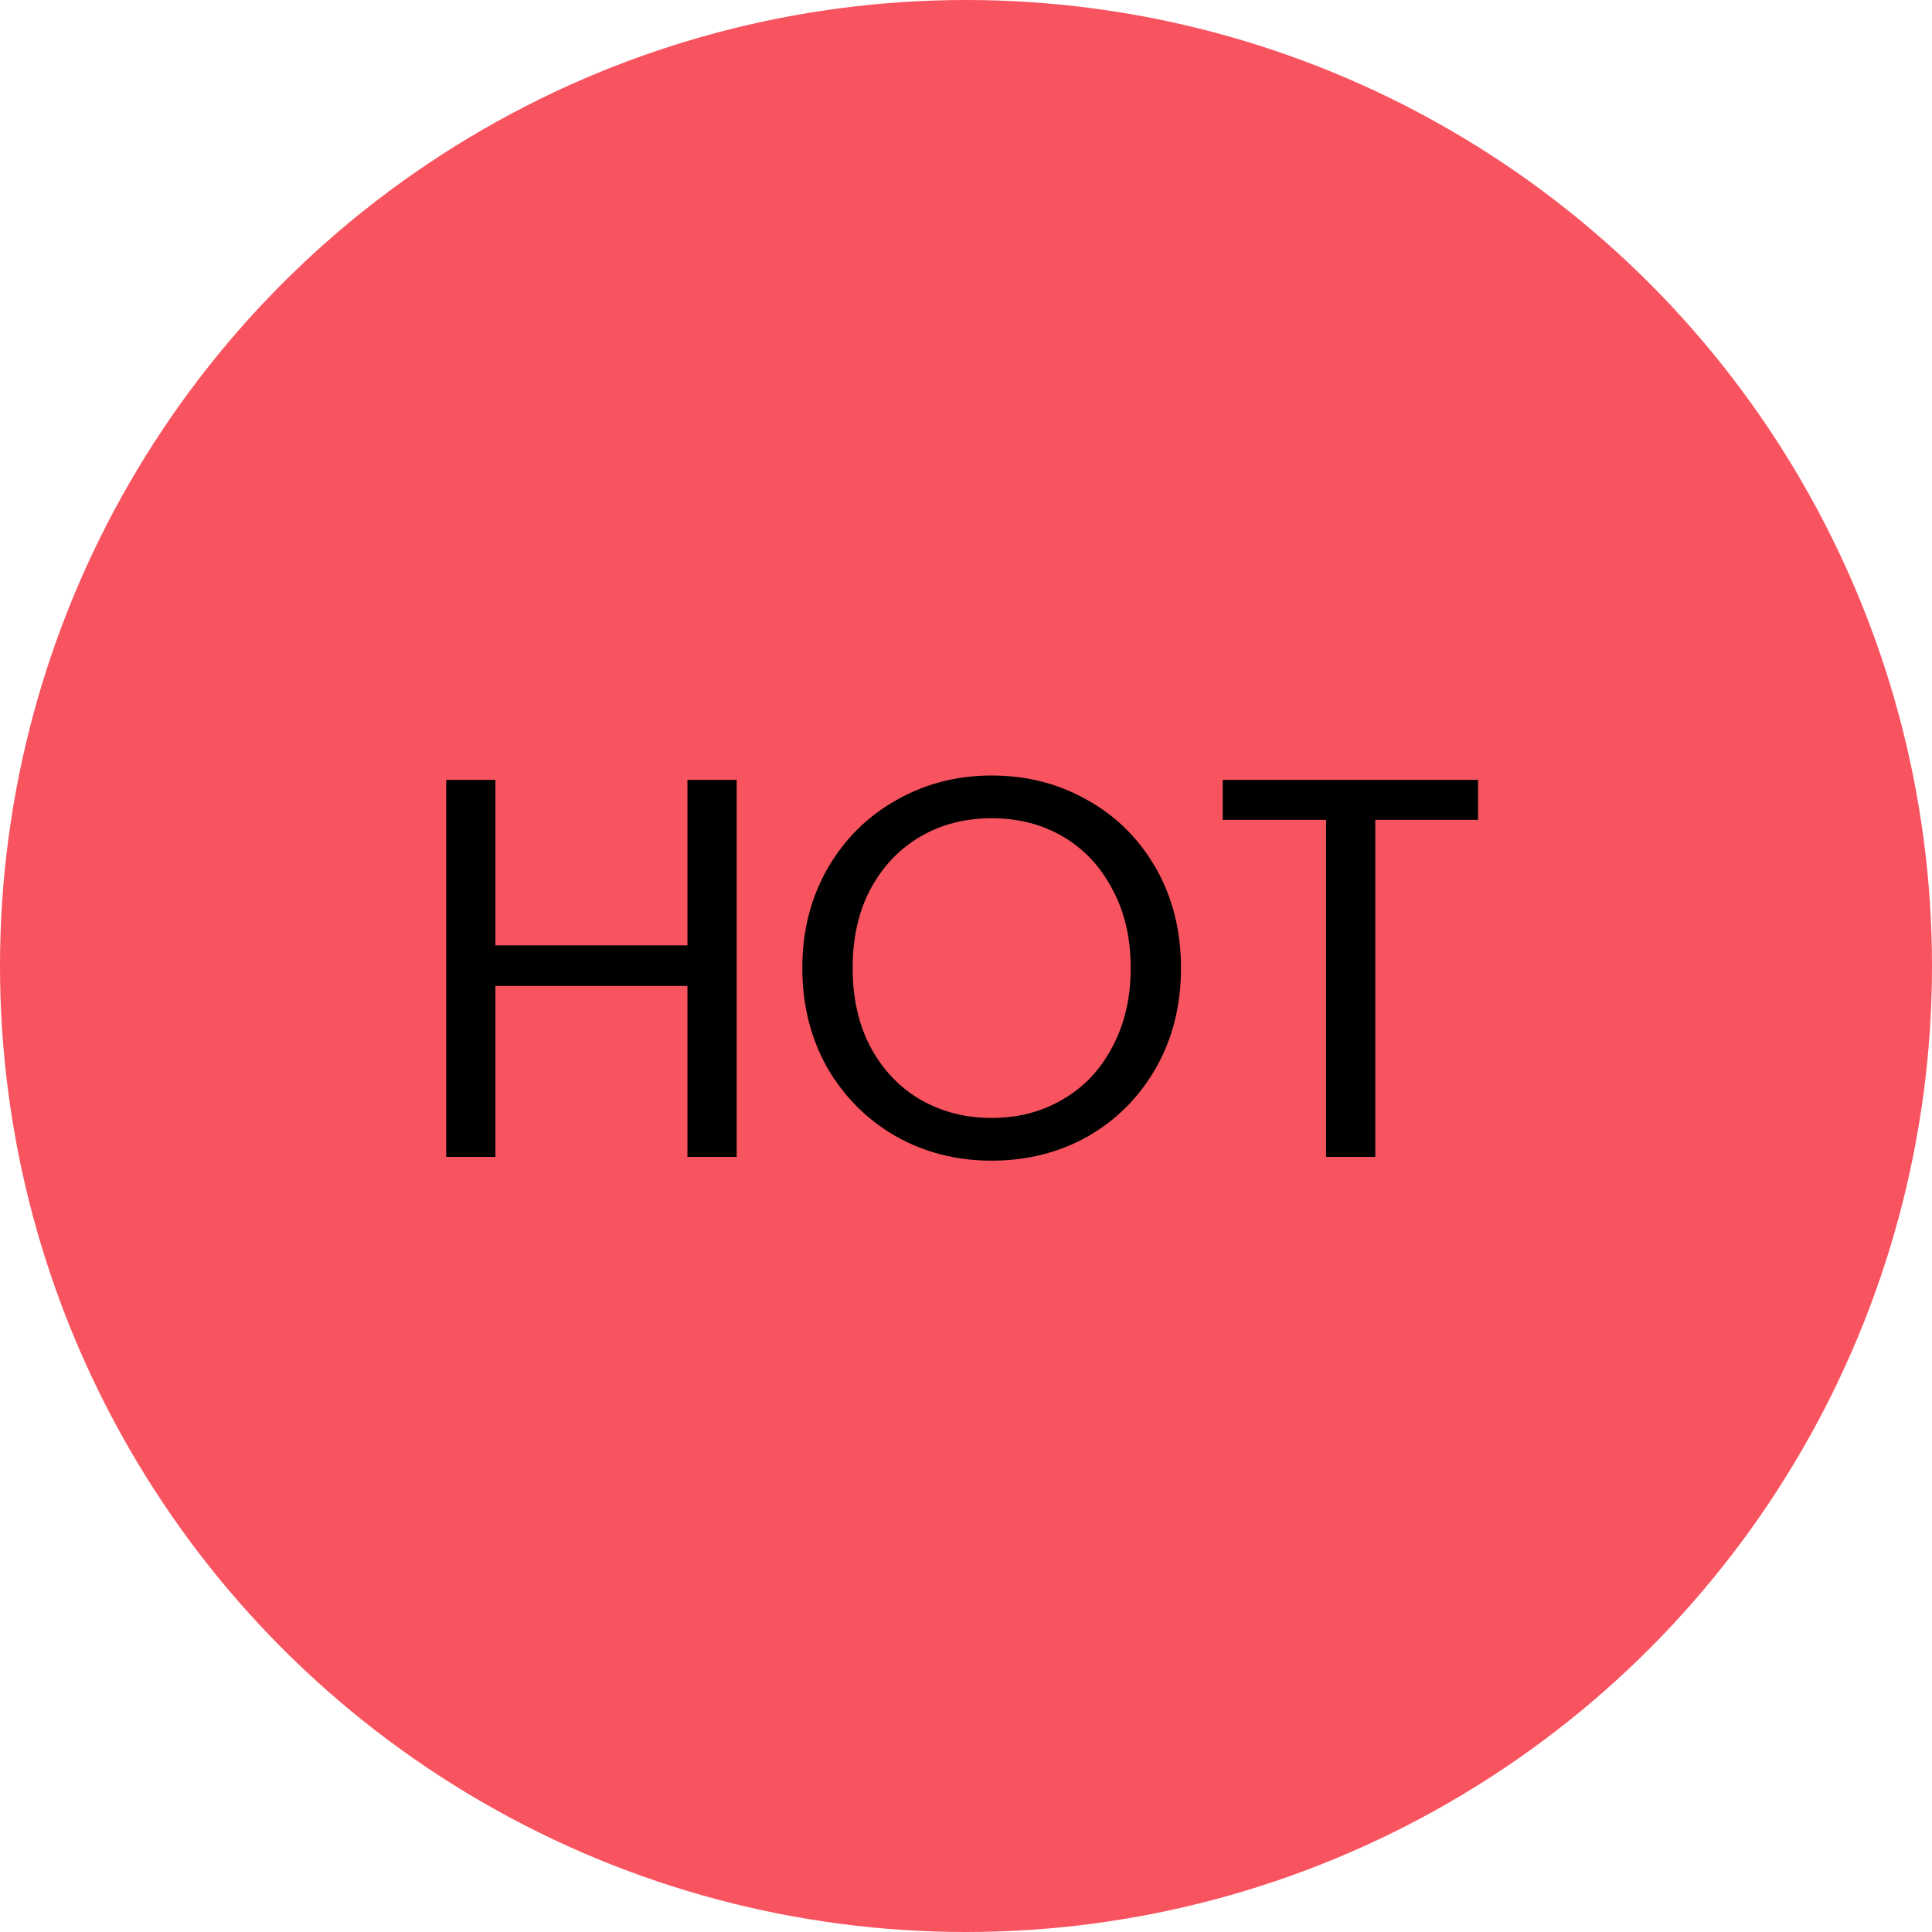 <svg width="50" height="50" viewBox="0 0 50 50" fill="none" xmlns="http://www.w3.org/2000/svg">
<circle cx="25" cy="25" r="25" fill="#F8545F"/>
<path d="M19.065 20.182L19.065 29.94L17.791 29.94L17.791 25.516L12.821 25.516L12.821 29.94L11.547 29.94L11.547 20.182L12.821 20.182L12.821 24.466L17.791 24.466L17.791 20.182L19.065 20.182ZM25.664 30.038C24.759 30.038 23.933 29.828 23.186 29.408C22.439 28.979 21.847 28.386 21.408 27.63C20.979 26.865 20.764 26.006 20.764 25.054C20.764 24.102 20.979 23.248 21.408 22.492C21.847 21.727 22.439 21.134 23.186 20.714C23.933 20.285 24.759 20.07 25.664 20.07C26.579 20.07 27.409 20.285 28.156 20.714C28.903 21.134 29.491 21.722 29.92 22.478C30.349 23.234 30.564 24.093 30.564 25.054C30.564 26.016 30.349 26.874 29.92 27.63C29.491 28.386 28.903 28.979 28.156 29.408C27.409 29.828 26.579 30.038 25.664 30.038ZM25.664 28.932C26.345 28.932 26.957 28.774 27.498 28.456C28.049 28.139 28.478 27.686 28.786 27.098C29.103 26.51 29.262 25.829 29.262 25.054C29.262 24.27 29.103 23.589 28.786 23.01C28.478 22.422 28.053 21.97 27.512 21.652C26.971 21.335 26.355 21.176 25.664 21.176C24.973 21.176 24.357 21.335 23.816 21.652C23.275 21.97 22.845 22.422 22.528 23.01C22.22 23.589 22.066 24.27 22.066 25.054C22.066 25.829 22.22 26.51 22.528 27.098C22.845 27.686 23.275 28.139 23.816 28.456C24.367 28.774 24.983 28.932 25.664 28.932ZM38.252 20.182L38.252 21.218L35.592 21.218L35.592 29.94L34.318 29.94L34.318 21.218L31.644 21.218L31.644 20.182L38.252 20.182Z" fill="black"/>
</svg>
